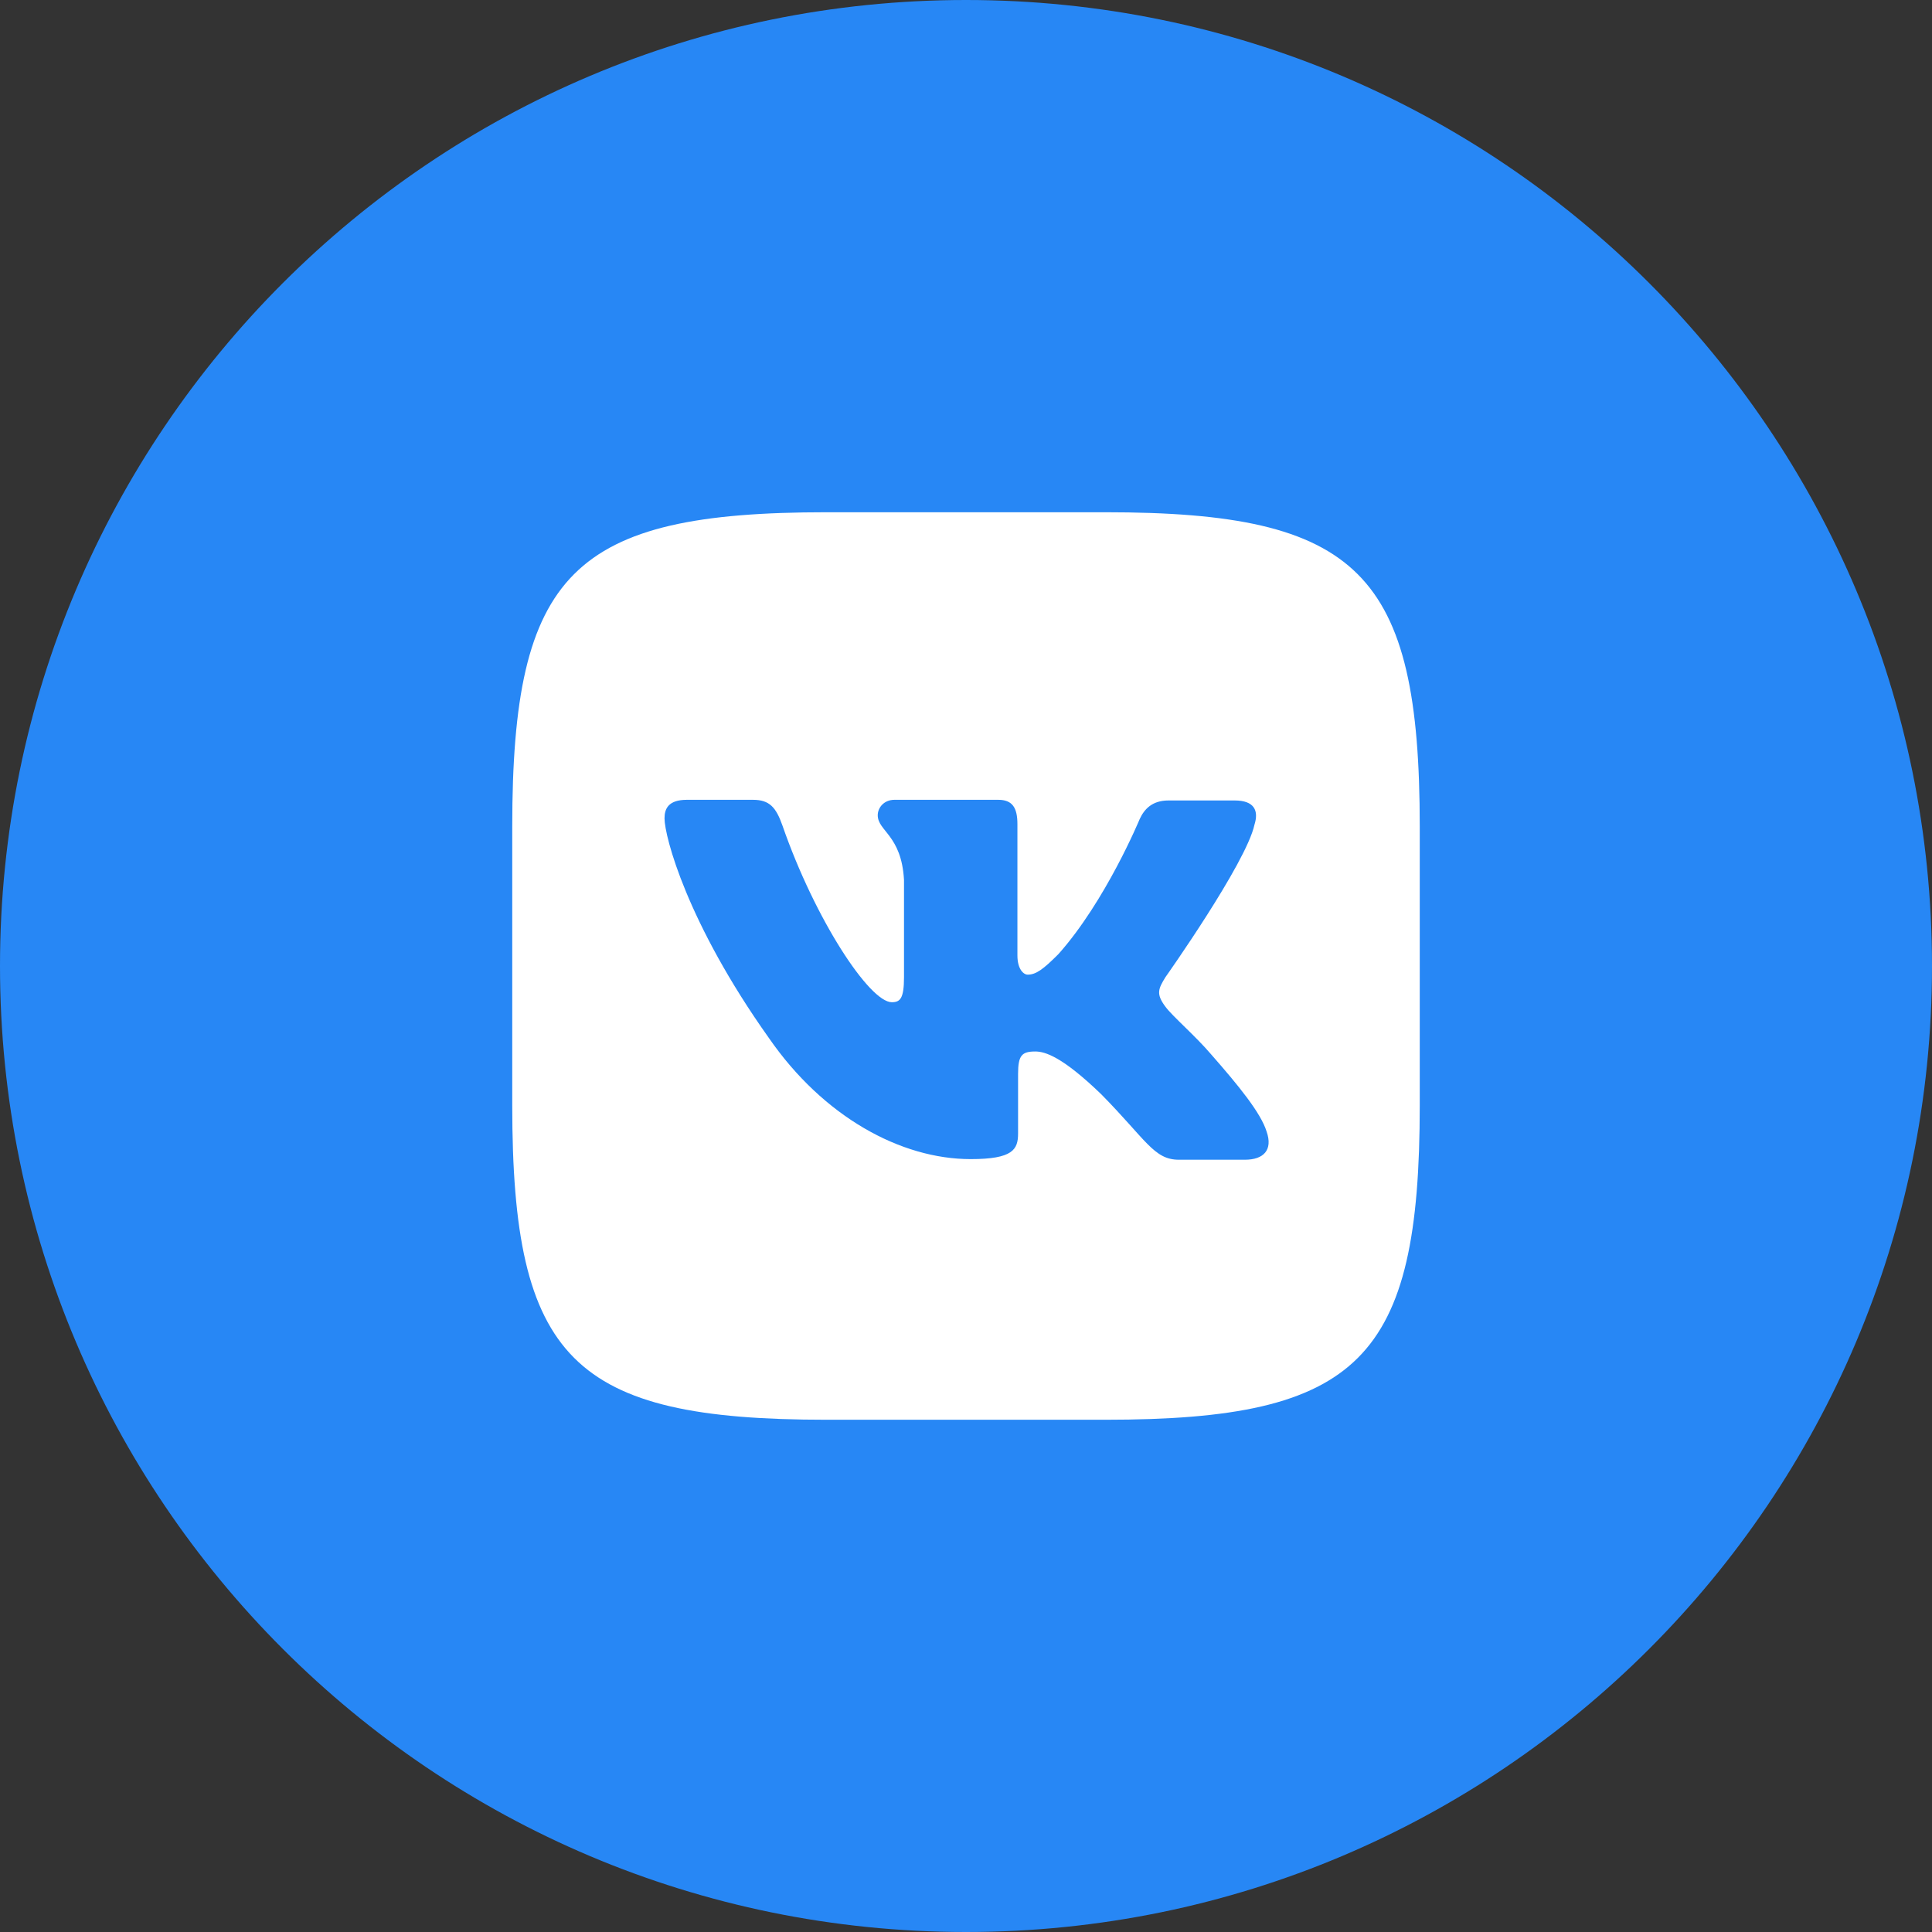 <svg width="44" height="44" viewBox="0 0 44 44" fill="none" xmlns="http://www.w3.org/2000/svg">
<rect x="0" y="0" width="44" height="44" fill="#333333" stroke="none"/>
<g clip-path="url(#clip0_2062_196)">
<path d="M22 44C34.15 44 44 34.15 44 22C44 9.85 34.15 0 22 0C9.85 0 0 9.85 0 22C0 34.15 9.85 44 22 44Z" fill="#2787F5"/>
<path d="M25.172 11.666H18.828C13.037 11.666 11.666 13.037 11.666 18.828V25.172C11.666 30.963 13.037 32.334 18.828 32.334H25.172C30.963 32.334 32.334 30.963 32.334 25.172V18.828C32.334 13.037 30.948 11.666 25.172 11.666ZM28.352 26.412H26.848C26.279 26.412 26.104 25.96 25.083 24.924C24.194 24.065 23.8 23.947 23.579 23.947C23.273 23.947 23.186 24.033 23.186 24.458V25.814C23.186 26.179 23.069 26.398 22.106 26.398C20.516 26.398 18.752 25.435 17.512 23.641C15.645 21.016 15.134 19.046 15.134 18.638C15.134 18.419 15.22 18.215 15.645 18.215H17.148C17.528 18.215 17.674 18.39 17.819 18.799C18.563 20.943 19.803 22.825 20.311 22.825C20.501 22.825 20.588 22.739 20.588 22.256V20.038C20.53 19.017 19.99 18.93 19.99 18.566C19.99 18.391 20.136 18.215 20.37 18.215H22.733C23.054 18.215 23.171 18.39 23.171 18.77V21.759C23.171 22.08 23.316 22.197 23.404 22.197C23.593 22.197 23.754 22.08 24.104 21.73C25.183 20.52 25.956 18.653 25.956 18.653C26.058 18.434 26.233 18.23 26.613 18.23H28.117C28.569 18.23 28.671 18.463 28.569 18.784C28.379 19.66 26.541 22.256 26.541 22.256C26.381 22.518 26.323 22.635 26.541 22.926C26.702 23.145 27.229 23.597 27.577 24.006C28.219 24.736 28.715 25.348 28.846 25.77C28.994 26.193 28.775 26.412 28.352 26.412Z" fill="white"/>
</g>
<defs>
<clipPath id="clip0_2062_196">
<rect width="44" height="44" fill="white"/>
</clipPath>
</defs>
</svg>

